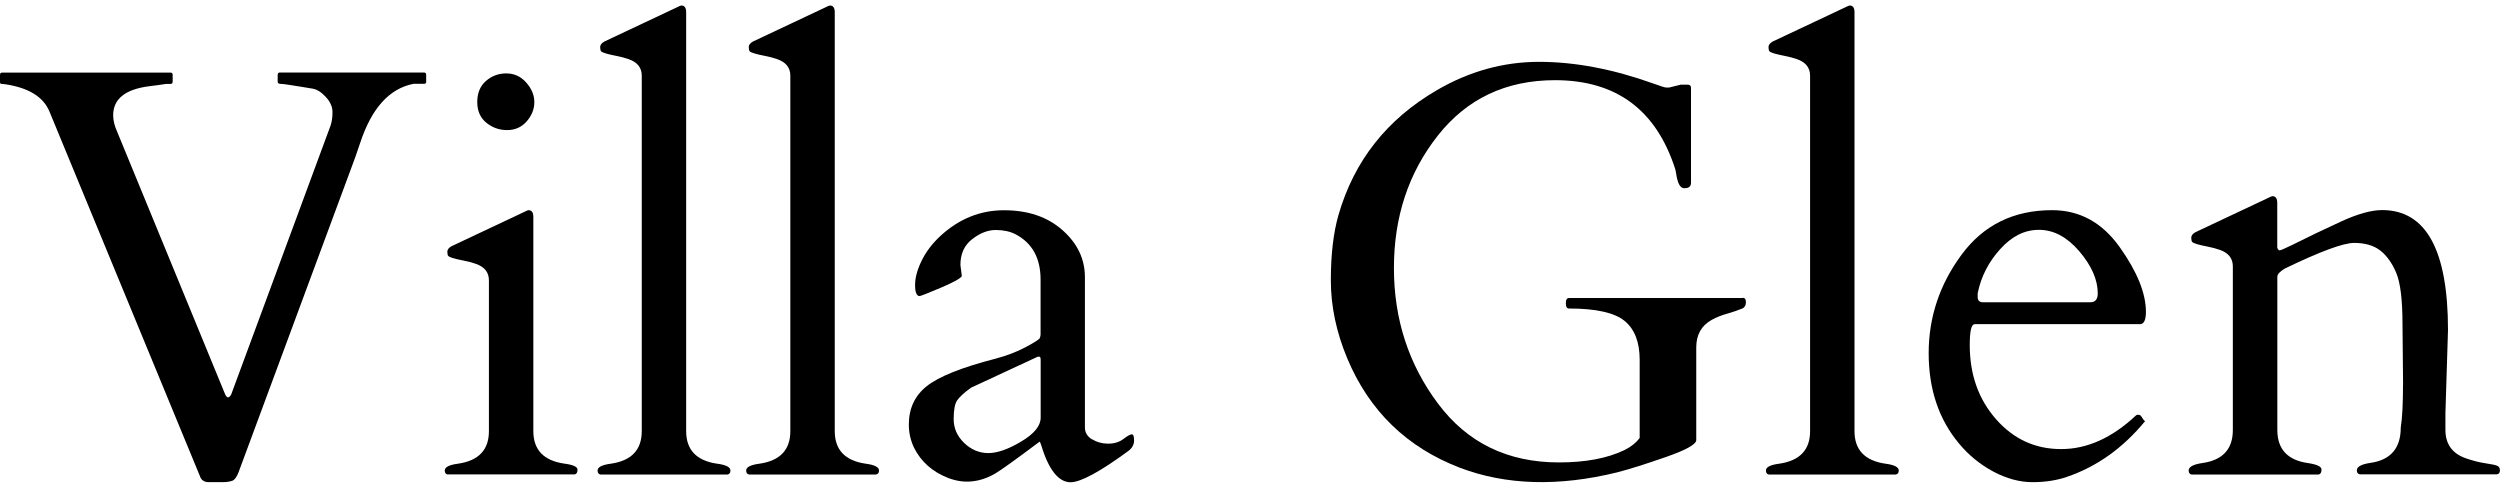 <?xml version="1.0" encoding="UTF-8"?>
<svg id="logos" xmlns="http://www.w3.org/2000/svg" viewBox="0 0 300 58.52">
  <path d="M51.15,9.79c0,.18-.09.27-.27.27h-1.27c-2.9.57-5.03,2.94-6.4,7.12-.36,1.09-.74,2.16-1.13,3.18l-13.45,36.3c-.21.57-.46.91-.75,1.03-.3.11-.71.17-1.23.17h-1.61c-.55,0-.9-.25-1.06-.75L5.95,13.42c-.73-1.8-2.53-2.91-5.41-3.32-.16-.02-.29-.03-.39-.03s-.15-.09-.15-.27v-.82c0-.18.09-.27.27-.27h20.18c.18,0,.27.09.27.27v.82c0,.18-.09.27-.27.27h-.51c-.57.09-1.23.18-1.98.27-2.92.36-4.38,1.53-4.38,3.49,0,.62.16,1.28.48,1.98l12.97,31.54c.23.46.47.44.72-.03l11.91-32.23c.16-.46.24-1,.24-1.63s-.26-1.23-.79-1.81c-.53-.58-1.06-.92-1.59-1.01-.54-.09-.96-.16-1.27-.21-.31-.05-.77-.12-1.39-.22s-1.03-.15-1.23-.15-.31-.09-.31-.27v-.82c0-.18.09-.27.27-.27h17.28c.18,0,.27.09.27.27v.82Z"/>
  <path d="M53.71,56.94c-.23-.05-.34-.21-.34-.48,0-.41.54-.68,1.61-.82,2.46-.36,3.69-1.66,3.69-3.9v-18.1c0-.96-.53-1.62-1.57-1.98-.46-.16-.95-.29-1.47-.39-.53-.1-.94-.2-1.25-.29-.31-.09-.5-.18-.58-.26-.08-.08-.12-.25-.12-.51s.17-.48.51-.67l8.72-4.11c.27-.14.44-.21.51-.21.39,0,.58.27.58.82v25.69c0,2.24,1.23,3.54,3.69,3.9,1.07.14,1.61.38,1.61.72s-.11.54-.34.58h-15.26ZM60.85,15.61c-.95,0-1.78-.3-2.5-.89-.72-.59-1.08-1.42-1.08-2.48s.34-1.9,1.03-2.51,1.5-.92,2.45-.92,1.74.36,2.39,1.09c.65.73.98,1.52.98,2.36s-.31,1.61-.92,2.31c-.62.7-1.4,1.04-2.34,1.04Z"/>
  <path d="M86.04,55.64c1.07.14,1.61.41,1.61.82,0,.27-.11.43-.34.48h-15.26c-.23-.05-.34-.21-.34-.48,0-.41.54-.68,1.61-.82,2.46-.36,3.69-1.66,3.69-3.9V9.08c0-.96-.53-1.62-1.57-1.98-.46-.16-.95-.29-1.47-.39-.53-.1-.94-.2-1.25-.29-.31-.09-.5-.18-.58-.26-.08-.08-.12-.25-.12-.51s.17-.48.51-.67l8.72-4.11c.27-.14.44-.21.51-.21.39,0,.58.27.58.82v50.26c0,2.24,1.23,3.54,3.69,3.9Z"/>
  <path d="M103.87,55.64c1.07.14,1.61.41,1.61.82,0,.27-.11.43-.34.48h-15.26c-.23-.05-.34-.21-.34-.48,0-.41.54-.68,1.61-.82,2.46-.36,3.69-1.66,3.69-3.9V9.08c0-.96-.53-1.62-1.57-1.98-.46-.16-.95-.29-1.47-.39-.53-.1-.94-.2-1.25-.29-.31-.09-.5-.18-.58-.26-.08-.08-.12-.25-.12-.51s.17-.48.51-.67l8.72-4.11c.27-.14.44-.21.51-.21.39,0,.58.27.58.82v50.26c0,2.24,1.23,3.54,3.69,3.9Z"/>
  <path d="M131.05,52.71c.56.35,1.2.53,1.93.53s1.34-.19,1.83-.56c.49-.38.83-.56,1.01-.56s.27.25.27.74-.23.91-.68,1.25c-3.42,2.51-5.74,3.76-6.94,3.76-1.46,0-2.65-1.52-3.56-4.55-.07-.23-.13-.33-.17-.31-2.83,2.12-4.61,3.4-5.34,3.83-1.87,1.07-3.75,1.24-5.63.51s-3.24-1.94-4.09-3.63c-.41-.87-.62-1.79-.62-2.77,0-1.94.72-3.48,2.16-4.62,1.44-1.14,4.17-2.24,8.21-3.28,1.37-.36,2.59-.83,3.66-1.4,1.07-.57,1.64-.94,1.69-1.09.06-.16.09-.31.09-.44v-6.57c0-2.58-1-4.39-3.01-5.44-.66-.34-1.45-.51-2.38-.51s-1.86.36-2.81,1.09c-.95.73-1.42,1.77-1.42,3.11l.17,1.33c-.14.27-.96.73-2.46,1.37-1.51.64-2.37.98-2.6,1.03-.36,0-.55-.44-.55-1.32s.26-1.85.79-2.93c.52-1.07,1.27-2.05,2.22-2.94,2.24-2.07,4.79-3.11,7.66-3.11s5.21.79,7.01,2.38c1.8,1.59,2.7,3.47,2.7,5.66v18.03c0,.59.28,1.07.84,1.42ZM114.44,50.3c0,1.09.42,2.05,1.27,2.86.84.81,1.81,1.21,2.89,1.21s2.4-.46,3.95-1.39c1.55-.92,2.33-1.88,2.33-2.86v-6.94c0-.25-.06-.38-.17-.38s-.19.01-.24.03l-7.94,3.69c-.82.59-1.37,1.09-1.66,1.51-.29.41-.43,1.16-.43,2.26Z"/>
  <path d="M209.13,35.73c.25,0,.38.18.38.53s-.13.6-.38.74c-.62.25-1.25.47-1.9.65-.65.18-1.25.42-1.8.72-1.25.68-1.88,1.79-1.88,3.32v11.12c0,.5-1.2,1.18-3.61,2.02-2.41.84-4.36,1.46-5.87,1.85-7.05,1.73-13.34,1.55-18.88-.55-6.36-2.44-10.87-6.81-13.51-13.1-1.32-3.15-1.98-6.28-1.98-9.39s.31-5.73.92-7.85c1.87-6.48,5.79-11.46,11.77-14.95,3.9-2.28,8-3.42,12.3-3.42s8.87.87,13.7,2.6c.89.32,1.39.48,1.51.48h.41l1.37-.34h.86c.25,0,.38.13.38.38v11.39c0,.43-.25.65-.75.65h-.14c-.43-.05-.73-.63-.89-1.74-.05-.23-.08-.4-.1-.51-2.28-7.14-7.09-10.71-14.44-10.71-5.88,0-10.58,2.22-14.08,6.67-3.5,4.45-5.25,9.74-5.25,15.87s1.76,11.56,5.29,16.27c3.52,4.71,8.36,7.06,14.52,7.06,3.17,0,5.78-.49,7.83-1.47.8-.39,1.41-.88,1.85-1.47v-9.37c0-2.12-.6-3.68-1.81-4.67-1.21-.99-3.43-1.49-6.67-1.49-.25,0-.38-.21-.38-.63s.12-.63.38-.63h20.87Z"/>
  <path d="M226.24,55.64c1.07.14,1.61.41,1.61.82,0,.27-.11.43-.34.48h-15.26c-.23-.05-.34-.21-.34-.48,0-.41.54-.68,1.61-.82,2.46-.36,3.69-1.66,3.69-3.9V9.08c0-.96-.53-1.62-1.57-1.98-.46-.16-.95-.29-1.47-.39-.53-.1-.94-.2-1.25-.29-.31-.09-.5-.18-.58-.26-.08-.08-.12-.25-.12-.51s.17-.48.51-.67l8.72-4.11c.27-.14.44-.21.51-.21.39,0,.58.27.58.82v50.26c0,2.24,1.23,3.54,3.69,3.9Z"/>
  <path d="M236.95,38.91c-.39,0-.58.83-.58,2.5,0,3.54,1.05,6.5,3.15,8.89,2.1,2.39,4.7,3.59,7.82,3.59s6.11-1.35,8.98-4.04c.05-.05.1-.07.17-.07h.17c.14,0,.27.11.39.33.12.22.24.36.36.43-2.65,3.22-5.76,5.44-9.34,6.67-1.23.43-2.62.65-4.17.65s-3.13-.43-4.72-1.28c-1.6-.86-2.96-1.98-4.11-3.37-2.42-2.9-3.63-6.51-3.63-10.83s1.32-8.26,3.95-11.82c2.63-3.56,6.25-5.34,10.86-5.34,3.31,0,6.01,1.48,8.11,4.43,2.1,2.95,3.15,5.55,3.15,7.78,0,.98-.24,1.47-.72,1.47h-19.84ZM237.32,35.62c0,.43.21.65.62.65h12.9c.59,0,.89-.35.89-1.06,0-1.64-.74-3.32-2.21-5.05-1.47-1.72-3.08-2.58-4.84-2.58s-3.27.78-4.67,2.33c-1.4,1.55-2.3,3.32-2.69,5.3v.41Z"/>
  <path d="M288.37,46.16l-.07-7.22c0-2.94-.25-5.01-.75-6.19-.5-1.19-1.14-2.08-1.92-2.69-.78-.6-1.82-.91-3.13-.91s-4.09,1.03-8.33,3.08c-.57.34-.87.66-.89.96v18.41c0,2.3,1.23,3.63,3.69,3.97,1.07.16,1.61.42,1.61.77s-.11.55-.34.6h-15.26c-.23-.05-.34-.21-.34-.48,0-.43.54-.73,1.61-.89,2.46-.34,3.69-1.66,3.69-3.97v-19.64c0-.96-.53-1.62-1.57-1.98-.46-.16-.95-.29-1.47-.39-.53-.1-.94-.2-1.25-.29-.31-.09-.5-.18-.58-.26-.08-.08-.12-.25-.12-.51s.17-.48.51-.67l8.72-4.11c.27-.14.44-.21.51-.21.39,0,.58.27.58.82v5.34c.07.23.16.34.27.34.14,0,.63-.21,1.47-.62,1.96-.98,3.93-1.93,5.92-2.84,1.98-.91,3.63-1.37,4.93-1.37,5.27,0,7.9,4.8,7.9,14.4l-.31,9.99v1.98c0,1.78.89,2.94,2.67,3.49.75.25,1.48.43,2.17.53.7.1,1.15.2,1.37.29.22.09.33.27.33.55s-.11.43-.34.48h-16.49c-.23-.05-.34-.21-.34-.48,0-.43.54-.73,1.61-.89,2.44-.34,3.66-1.76,3.66-4.24.18-1.14.27-2.86.27-5.17Z"/>
</svg>